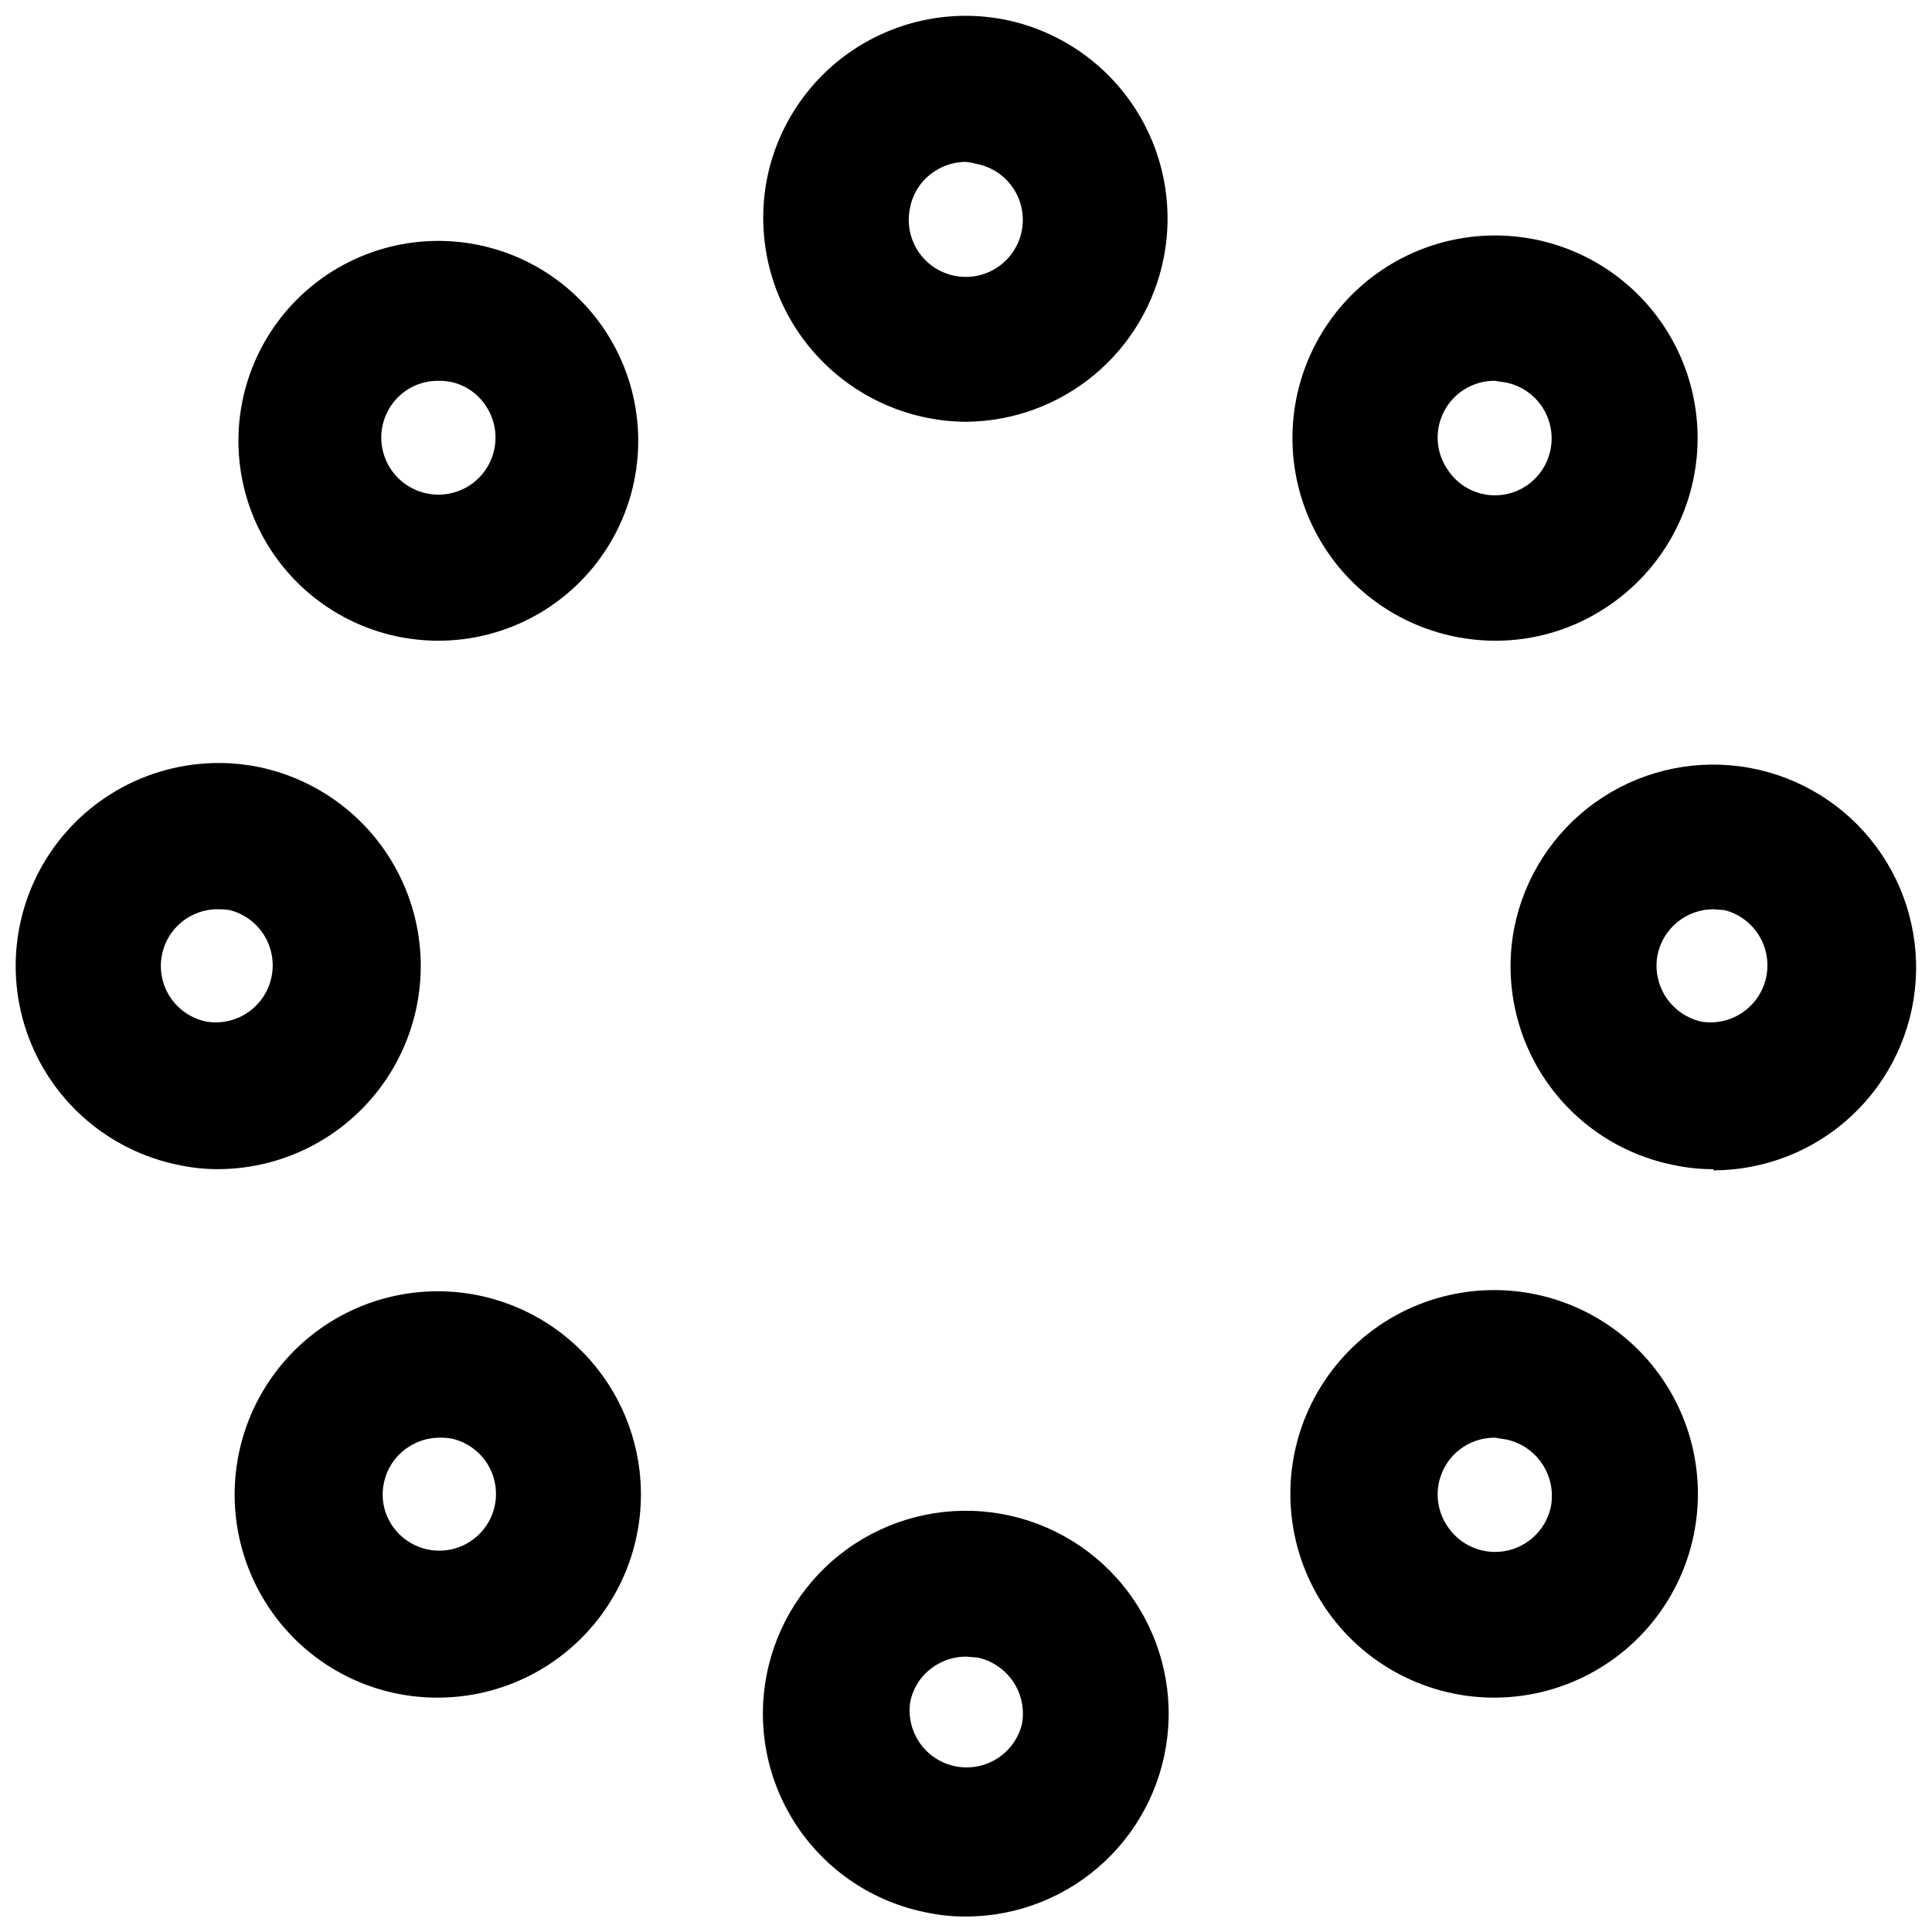 <?xml version="1.0" encoding="UTF-8"?>
<!-- The Best Svg Icon site in the world: iconSvg.co, Visit us! https://iconsvg.co -->
<svg width="800px" height="800px" version="1.1" viewBox="144 144 512 512" xmlns="http://www.w3.org/2000/svg">
 <defs>
  <clipPath id="d">
   <path d="m346 148.09h108v107.91h-108z"/>
  </clipPath>
  <clipPath id="c">
   <path d="m148.09 346h107.91v108h-107.91z"/>
  </clipPath>
  <clipPath id="b">
   <path d="m346 544h108v107.9h-108z"/>
  </clipPath>
  <clipPath id="a">
   <path d="m544 346h107.9v109h-107.9z"/>
  </clipPath>
 </defs>
 <g clip-path="url(#d)">
  <path d="m400 255.78c-16.09-0.102-31.297-7.363-41.492-19.809-10.195-12.449-14.32-28.789-11.25-44.582 2.773-13.938 10.961-26.203 22.766-34.109 11.805-7.91 26.266-10.816 40.207-8.086 13.926 2.797 26.18 10.988 34.086 22.789 7.906 11.797 10.82 26.246 8.109 40.188-2.363 12.203-8.875 23.215-18.43 31.164-9.555 7.949-21.566 12.348-33.996 12.445zm0-68.879c-2.969-0.004-5.875 0.875-8.348 2.519-3.352 2.168-5.684 5.606-6.453 9.523-0.887 3.934-0.168 8.055 2 11.453 2.164 3.398 5.598 5.789 9.535 6.644s8.055 0.102 11.438-2.09c3.379-2.195 5.742-5.648 6.566-9.59 0.824-3.945 0.039-8.055-2.184-11.418-2.219-3.363-5.691-5.699-9.645-6.492-0.953-0.262-1.926-0.445-2.91-0.551z"/>
 </g>
 <path d="m260.04 313.8c-3.57-0.016-7.133-0.387-10.629-1.102-17.91-3.715-32.641-16.402-38.961-33.566-6.324-17.164-3.344-36.375 7.879-50.82 11.223-14.441 29.105-22.074 47.297-20.188 18.195 1.887 34.129 13.027 42.148 29.465 8.023 16.438 6.996 35.852-2.715 51.355-9.711 15.5-26.73 24.898-45.02 24.855zm0-68.879v-0.004c-2.969 0-5.875 0.875-8.344 2.519-3.301 2.231-5.586 5.668-6.363 9.574-0.777 3.902 0.016 7.957 2.211 11.281 2.191 3.32 5.609 5.644 9.504 6.461 3.938 0.84 8.051 0.074 11.422-2.129s5.723-5.664 6.535-9.609 0.016-8.051-2.215-11.406c-2.184-3.371-5.652-5.703-9.602-6.453-1.066-0.176-2.148-0.254-3.227-0.238z"/>
 <g clip-path="url(#c)">
  <path d="m202.02 453.84c-3.57 0.023-7.133-0.348-10.625-1.102-18.844-3.769-34.246-17.305-40.402-35.508-6.16-18.203-2.137-38.309 10.547-52.742 12.688-14.434 32.109-21.004 50.953-17.234 17.535 3.598 32.133 15.68 38.953 32.23 6.816 16.551 4.965 35.41-4.945 50.316-9.91 14.91-26.578 23.918-44.48 24.039zm0-68.879c-5.098-0.125-9.91 2.348-12.785 6.562-2.871 4.215-3.41 9.598-1.434 14.301 1.98 4.699 6.207 8.078 11.23 8.969 5.148 0.734 10.309-1.23 13.668-5.203 3.359-3.973 4.438-9.391 2.859-14.344-1.574-4.957-5.59-8.75-10.625-10.051-0.988-0.16-1.988-0.238-2.992-0.234z"/>
 </g>
 <path d="m260.04 593.89c-18.051 0.074-34.918-8.953-44.871-24.012-7.887-11.887-10.738-26.414-7.934-40.402 2.801-13.984 11.031-26.293 22.891-34.223 14.176-9.457 31.996-11.645 48.039-5.898 16.047 5.75 28.422 18.754 33.371 35.062 4.945 16.312 1.879 34-8.273 47.691-10.148 13.691-26.18 21.77-43.223 21.781zm0-68.879c-2.809 0.082-5.539 0.953-7.875 2.516-3.359 2.199-5.688 5.664-6.453 9.605-0.805 3.906 0.02 7.973 2.281 11.258 2.805 4.106 7.461 6.559 12.43 6.555 4.973-0.008 9.621-2.469 12.418-6.578 2.797-4.113 3.379-9.34 1.559-13.969-1.82-4.625-5.812-8.051-10.66-9.152-1.273-0.215-2.566-0.293-3.859-0.234z"/>
 <g clip-path="url(#b)">
  <path d="m400 651.9c-3.574 0.023-7.137-0.344-10.629-1.102-13.934-2.777-26.203-10.965-34.109-22.77-7.91-11.805-10.816-26.262-8.086-40.207 2.621-13.402 10.242-25.309 21.324-33.297 11.078-7.988 24.781-11.461 38.324-9.715 13.547 1.75 25.922 8.586 34.609 19.125s13.039 23.988 12.168 37.621c-0.867 13.629-6.891 26.418-16.848 35.77-9.957 9.352-23.098 14.562-36.754 14.574zm0-68.879c-2.969-0.004-5.875 0.875-8.348 2.519-3.371 2.184-5.703 5.656-6.453 9.602-0.734 5.148 1.234 10.312 5.203 13.672 3.973 3.356 9.391 4.438 14.344 2.859 4.957-1.578 8.754-5.59 10.051-10.625 0.77-3.922-0.039-7.988-2.25-11.32s-5.644-5.656-9.559-6.473z"/>
 </g>
 <path d="m540.2 593.89c-3.594 0.016-7.18-0.328-10.707-1.023-18.297-3.617-33.438-16.418-40.039-33.863s-3.734-37.062 7.586-51.887c11.32-14.828 29.492-22.762 48.059-20.984 18.57 1.773 34.906 13.004 43.215 29.707 8.305 16.703 7.406 36.508-2.383 52.387-9.789 15.879-27.078 25.582-45.73 25.664zm0-68.879c-3.699-0.043-7.285 1.281-10.066 3.715-2.785 2.434-4.574 5.812-5.027 9.48-0.453 3.672 0.465 7.383 2.578 10.418 2.227 3.301 5.668 5.586 9.57 6.363 3.906 0.777 7.961-0.016 11.281-2.211 3.324-2.191 5.644-5.609 6.465-9.504 0.746-3.922-0.074-7.977-2.281-11.301-2.203-3.328-5.625-5.656-9.527-6.488z"/>
 <g clip-path="url(#a)">
  <path d="m598.06 453.84c-3.547 0.02-7.082-0.352-10.547-1.102-13.938-2.777-26.203-10.965-34.113-22.77-7.906-11.805-10.816-26.266-8.082-40.207 2.695-13.371 10.375-25.219 21.477-33.141 11.105-7.922 24.805-11.328 38.328-9.527 13.52 1.801 25.852 8.672 34.496 19.227 8.641 10.551 12.949 23.996 12.055 37.605-0.898 13.613-6.938 26.371-16.891 35.699-9.953 9.324-23.082 14.52-36.723 14.527zm0-68.879c-3.488 0-6.863 1.211-9.562 3.422-2.695 2.207-4.547 5.281-5.238 8.699-0.742 3.922 0.09 7.977 2.312 11.293 2.227 3.312 5.664 5.621 9.574 6.418 5.148 0.734 10.312-1.23 13.672-5.203 3.356-3.973 4.438-9.391 2.859-14.344-1.578-4.957-5.59-8.75-10.625-10.051z"/>
 </g>
 <path d="m540.2 313.8c-3.598-0.012-7.184-0.383-10.707-1.102-16.352-3.328-30.227-14.07-37.543-29.066-7.32-15-7.246-32.547 0.191-47.484 7.441-14.934 21.406-25.562 37.785-28.754 16.379-3.195 33.312 1.41 45.816 12.461 12.508 11.047 19.164 27.281 18.016 43.93-1.148 16.648-9.977 31.816-23.883 41.039-8.777 5.883-19.109 9.004-29.676 8.977zm0-68.879v-0.004c-3.699-0.039-7.285 1.281-10.066 3.719-2.785 2.434-4.574 5.809-5.027 9.48-0.453 3.672 0.465 7.383 2.578 10.418 2.195 3.34 5.641 5.66 9.559 6.441 3.918 0.785 7.988-0.031 11.301-2.269 3.301-2.227 5.586-5.668 6.363-9.57 0.777-3.906-0.016-7.961-2.211-11.281-2.191-3.324-5.609-5.644-9.504-6.465z"/>
</svg>